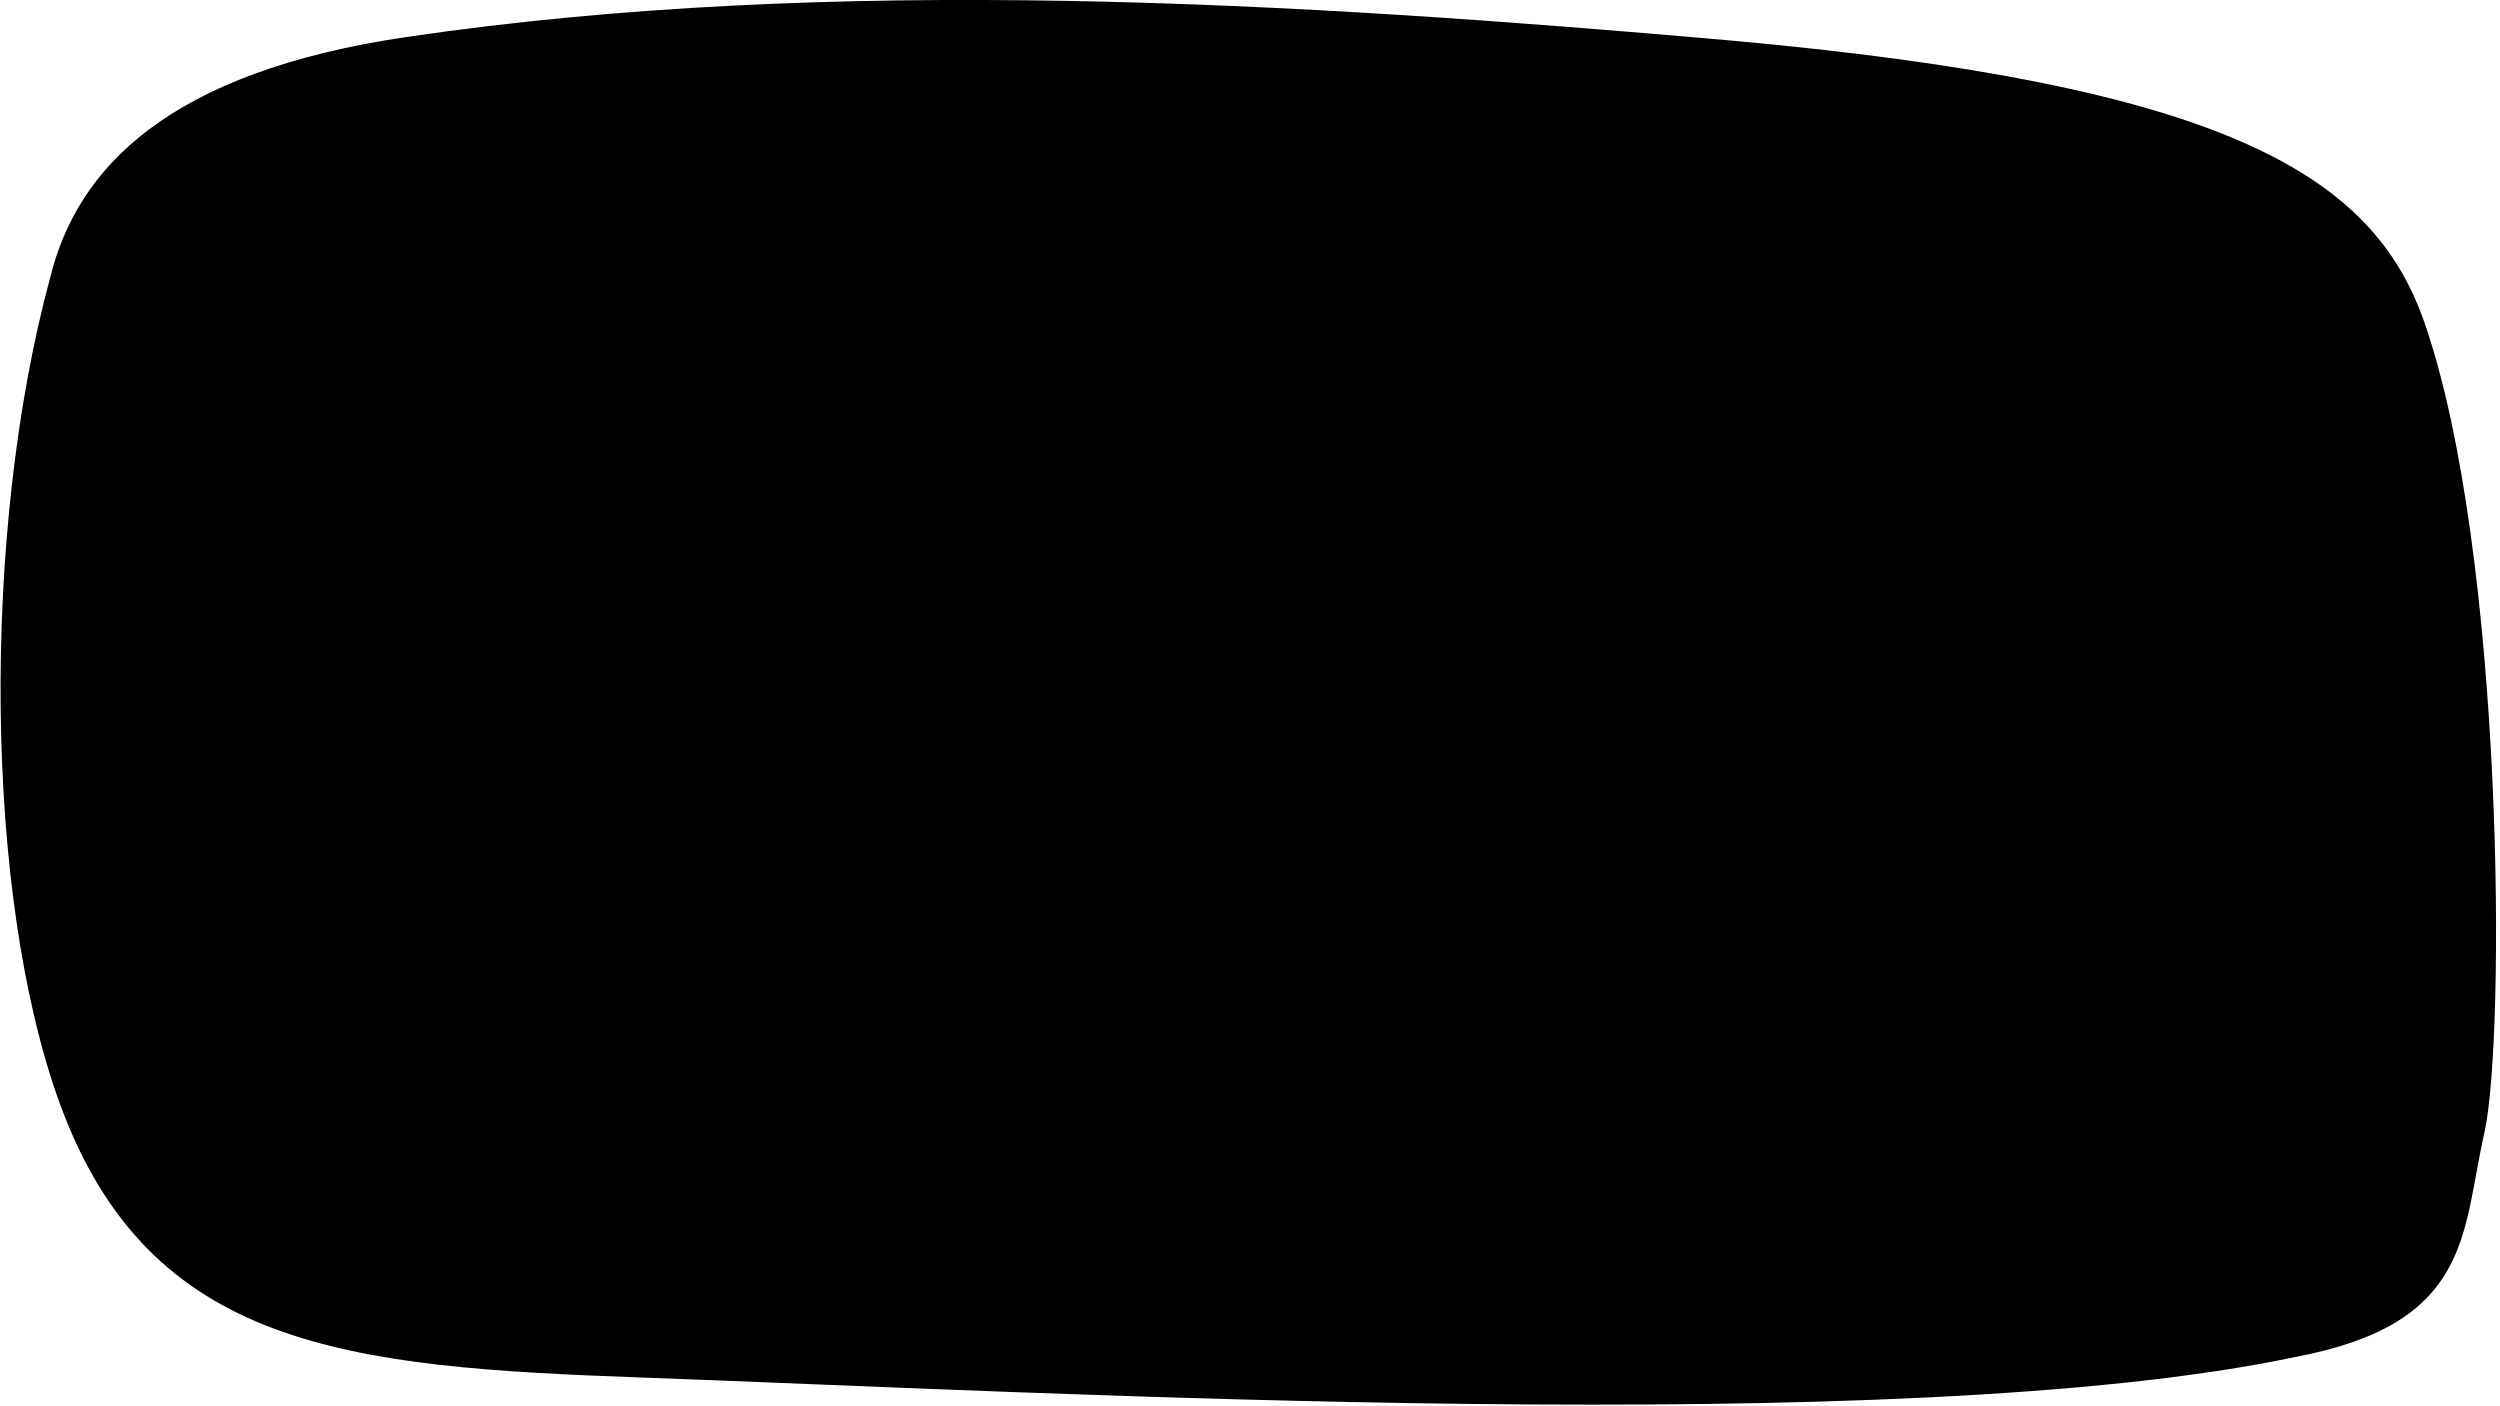 <?xml version="1.0" encoding="utf-8"?>
<!-- Generator: Adobe Illustrator 28.0.0, SVG Export Plug-In . SVG Version: 6.00 Build 0)  -->
<!DOCTYPE svg PUBLIC "-//W3C//DTD SVG 1.1//EN" "http://www.w3.org/Graphics/SVG/1.1/DTD/svg11.dtd">
<svg version="1.1" id="Ebene_1" xmlns:x="http://ns.adobe.com/Extensibility/1.0/" xmlns:i="http://ns.adobe.com/AdobeIllustrator/10.0/" xmlns:graph="http://ns.adobe.com/Graphs/1.0/"
	 xmlns="http://www.w3.org/2000/svg" xmlns:xlink="http://www.w3.org/1999/xlink" x="0px" y="0px" viewBox="0 0 1920 1080"
	 style="enable-background:new 0 0 1920 1080;" xml:space="preserve">
<path d="M1762.6,1042.2c-302.2,64-958.4,26.9-1270.9,15.7c-225.4-8.1-376.9-22.1-445.7-210.2c-58.5-160.2-60.3-439.8-7.5-634.3
	c20.7-84.9,91.6-158.2,273.8-185c327.1-48.2,682.8-26.6,1013.4,2.4c384,34.4,496.8,103.2,536.3,217c61.4,177,62.3,550,46,622.2
	C1890.6,947,1898.7,1016.6,1762.6,1042.2z"/>
</svg>
